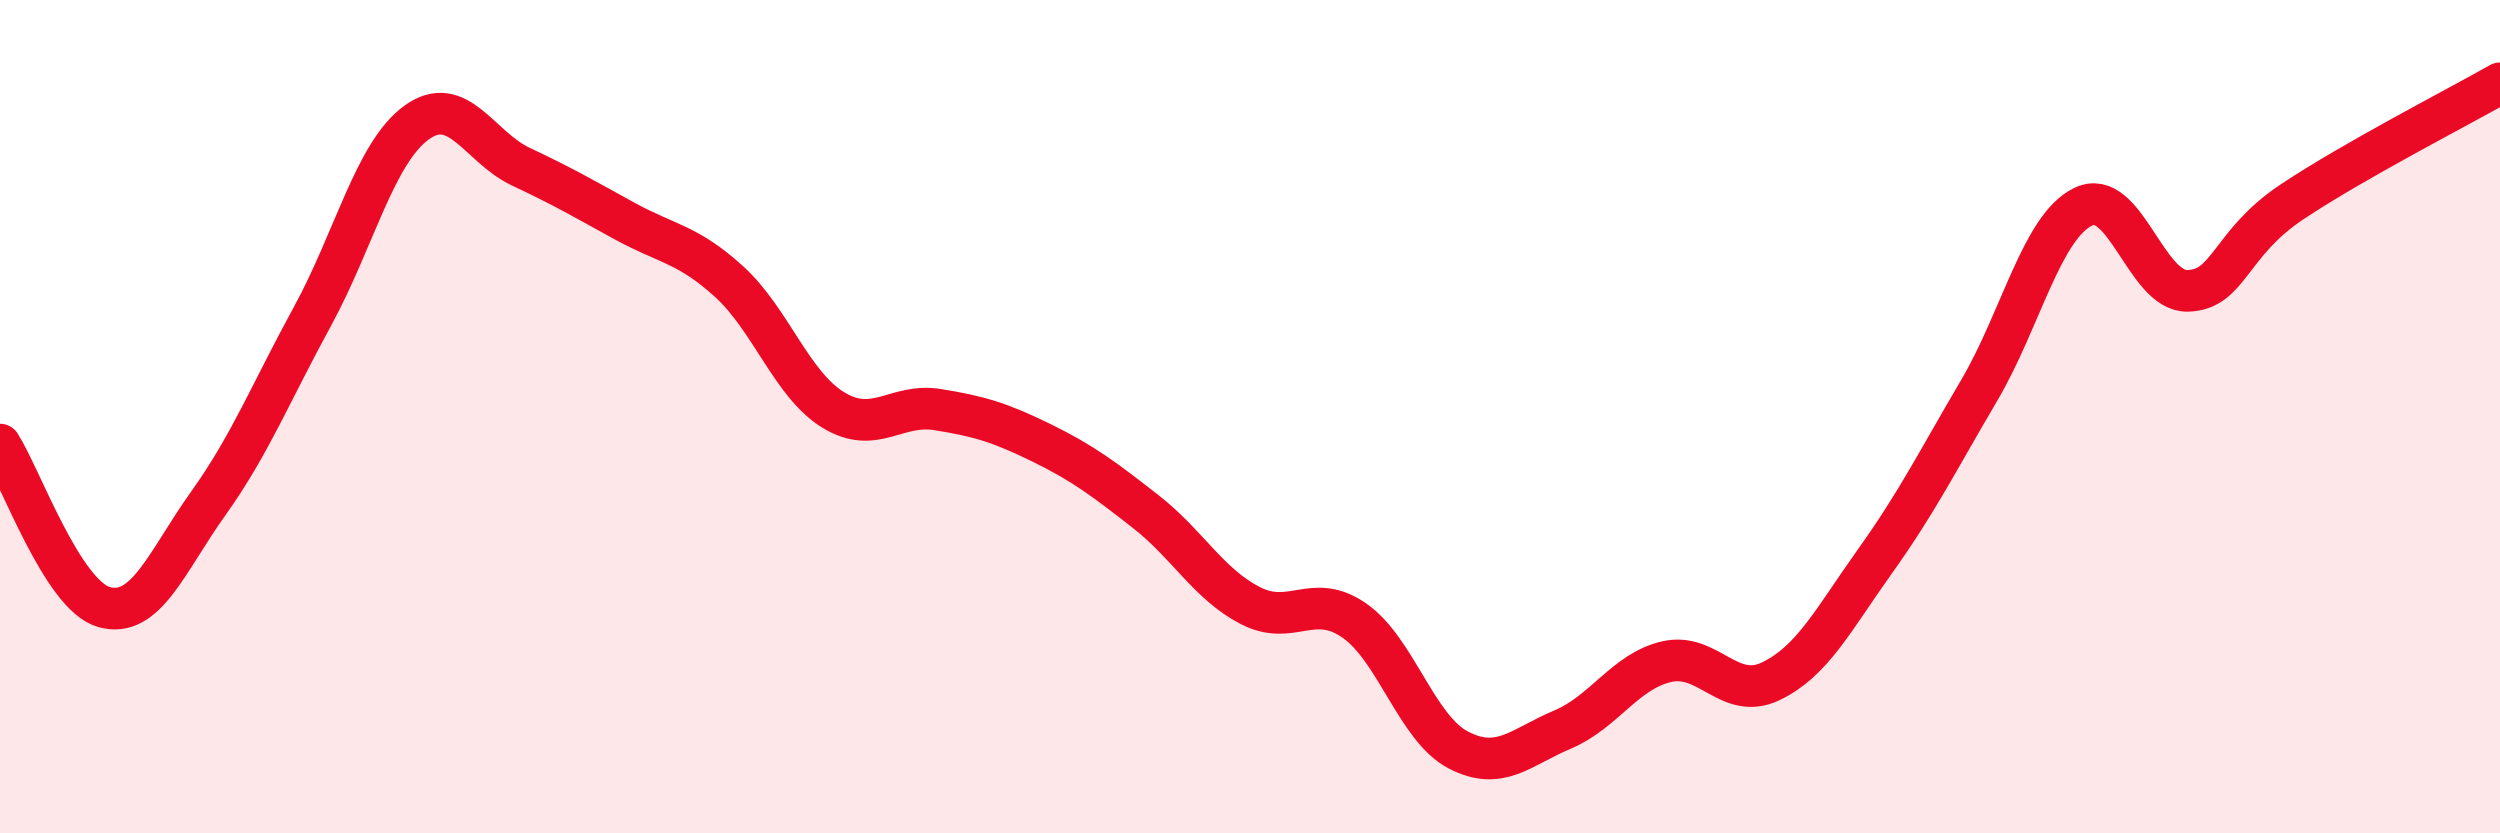 
    <svg width="60" height="20" viewBox="0 0 60 20" xmlns="http://www.w3.org/2000/svg">
      <path
        d="M 0,10.67 C 0.5,11.45 1.5,14.29 2.5,14.57 C 3.5,14.85 4,13.48 5,12.08 C 6,10.68 6.5,9.42 7.5,7.59 C 8.5,5.76 9,3.66 10,2.94 C 11,2.22 11.5,3.53 12.5,4 C 13.5,4.47 14,4.76 15,5.31 C 16,5.86 16.5,5.85 17.5,6.76 C 18.5,7.67 19,9.23 20,9.84 C 21,10.45 21.5,9.67 22.5,9.83 C 23.5,9.99 24,10.14 25,10.63 C 26,11.12 26.5,11.5 27.5,12.28 C 28.5,13.06 29,14.01 30,14.53 C 31,15.05 31.5,14.2 32.5,14.89 C 33.5,15.58 34,17.48 35,18 C 36,18.52 36.5,17.93 37.5,17.51 C 38.5,17.09 39,16.11 40,15.88 C 41,15.65 41.5,16.83 42.5,16.35 C 43.5,15.87 44,14.87 45,13.47 C 46,12.07 46.5,11.07 47.5,9.37 C 48.5,7.67 49,5.44 50,4.96 C 51,4.48 51.5,7 52.5,6.98 C 53.5,6.96 53.5,5.85 55,4.85 C 56.5,3.85 59,2.57 60,2L60 20L0 20Z"
        fill="#EB0A25"
        opacity="0.1"
        stroke-linecap="round"
        stroke-linejoin="round"
      />
      <path
        d="M 0,10.67 C 0.5,11.45 1.5,14.29 2.5,14.57 C 3.5,14.85 4,13.48 5,12.08 C 6,10.68 6.5,9.42 7.5,7.59 C 8.5,5.76 9,3.66 10,2.94 C 11,2.22 11.5,3.53 12.5,4 C 13.5,4.47 14,4.76 15,5.31 C 16,5.86 16.5,5.85 17.5,6.76 C 18.5,7.67 19,9.23 20,9.84 C 21,10.45 21.5,9.67 22.5,9.83 C 23.5,9.99 24,10.14 25,10.63 C 26,11.12 26.5,11.5 27.5,12.28 C 28.5,13.06 29,14.01 30,14.53 C 31,15.05 31.5,14.2 32.5,14.89 C 33.5,15.58 34,17.48 35,18 C 36,18.52 36.5,17.93 37.5,17.51 C 38.5,17.09 39,16.11 40,15.88 C 41,15.65 41.5,16.83 42.5,16.35 C 43.5,15.87 44,14.87 45,13.47 C 46,12.07 46.5,11.07 47.5,9.37 C 48.5,7.67 49,5.44 50,4.96 C 51,4.48 51.5,7 52.5,6.98 C 53.5,6.96 53.5,5.85 55,4.85 C 56.5,3.85 59,2.57 60,2"
        stroke="#EB0A25"
        stroke-width="1"
        fill="none"
        stroke-linecap="round"
        stroke-linejoin="round"
      />
    </svg>
  
